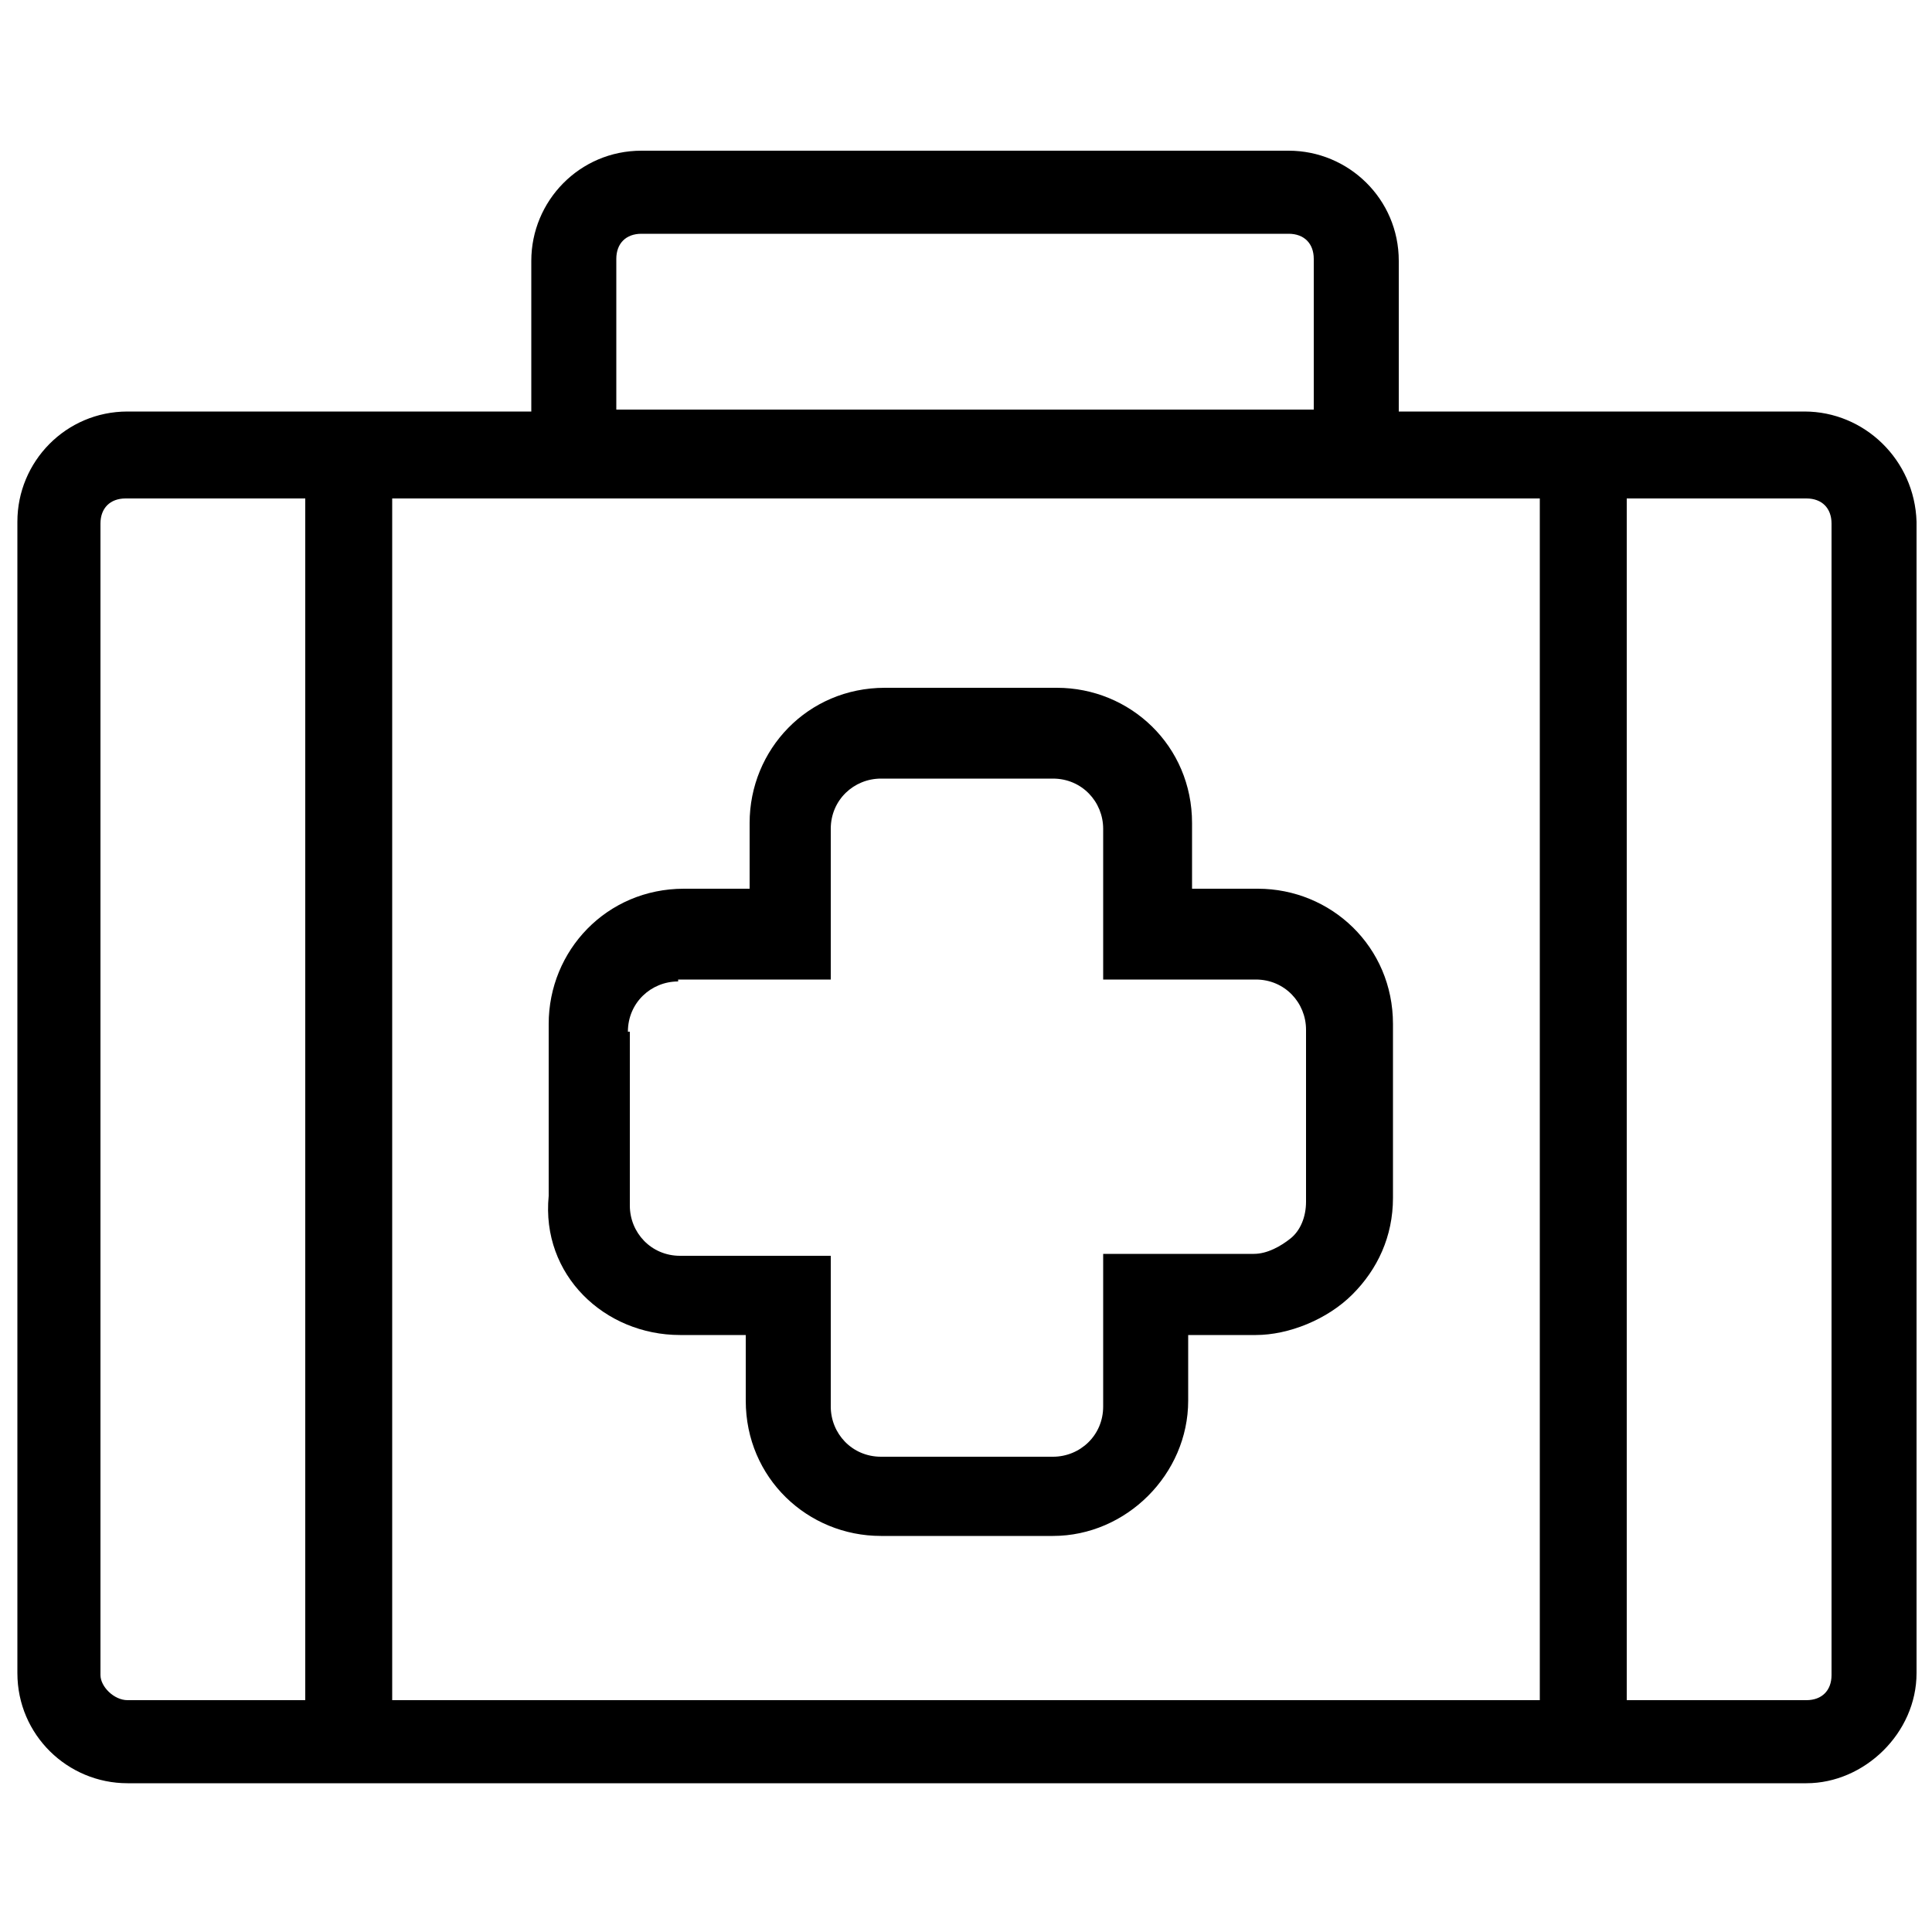 <svg enable-background="new 0 0 100 100" viewBox="0 0 100 100" xmlns="http://www.w3.org/2000/svg"><path d="m93.4 21.3h-21v-7.8c0-3.2-2.6-5.7-5.7-5.7h-33.5c-3.2 0-5.7 2.6-5.7 5.7v7.8h-20.9c-3.2 0-5.7 2.6-5.7 5.7v59.6c0 3.2 2.6 5.7 5.7 5.7h86.9c3 0 5.7-2.6 5.7-5.7v-59.6c-.1-3.2-2.7-5.7-5.8-5.7zm-13.7 4.5v62.2h-59.4v-62.2zm-47.8-12.4c0-.8.5-1.3 1.3-1.3h33.5c.8 0 1.3.5 1.3 1.3v7.8h-36.1zm-26.7 73.3v-59.6c0-.8.5-1.3 1.3-1.3h9.3v62.2h-9.2c-.7 0-1.4-.7-1.4-1.3zm89.6 0c0 .8-.5 1.3-1.3 1.3h-9.3v-62.2h9.3c.8 0 1.3.5 1.3 1.3z"/><path d="m35.2 69.1h3.4v3.4c0 4 3.2 7 7 7h8.9c3.8 0 7-3.2 7-7v-3.4h3.5c1.7 0 3.7-.8 5-2.1s2.1-3 2.1-5v-9c0-4-3.2-7-7-7h-3.4v-3.4c0-4-3.2-7-7-7h-8.9c-4 0-7 3.2-7 7v3.4h-3.4c-4 0-7 3.2-7 7v8.9c-.4 4.1 2.9 7.2 6.8 7.2zm-2.7-15.7c0-1.5 1.2-2.6 2.6-2.6v-.1h7.9v-7.8c0-1.5 1.2-2.6 2.6-2.6h8.9c1.5 0 2.6 1.2 2.6 2.6v7.8h7.9c1.5 0 2.6 1.2 2.6 2.6v8.9c0 .8-.3 1.5-.8 1.9s-1.2.8-1.9.8h-7.8v7.9c0 1.5-1.2 2.6-2.6 2.6h-8.9c-1.5 0-2.6-1.2-2.6-2.6v-7.8h-7.8c-1.5 0-2.6-1.2-2.6-2.6v-9z"/></svg>